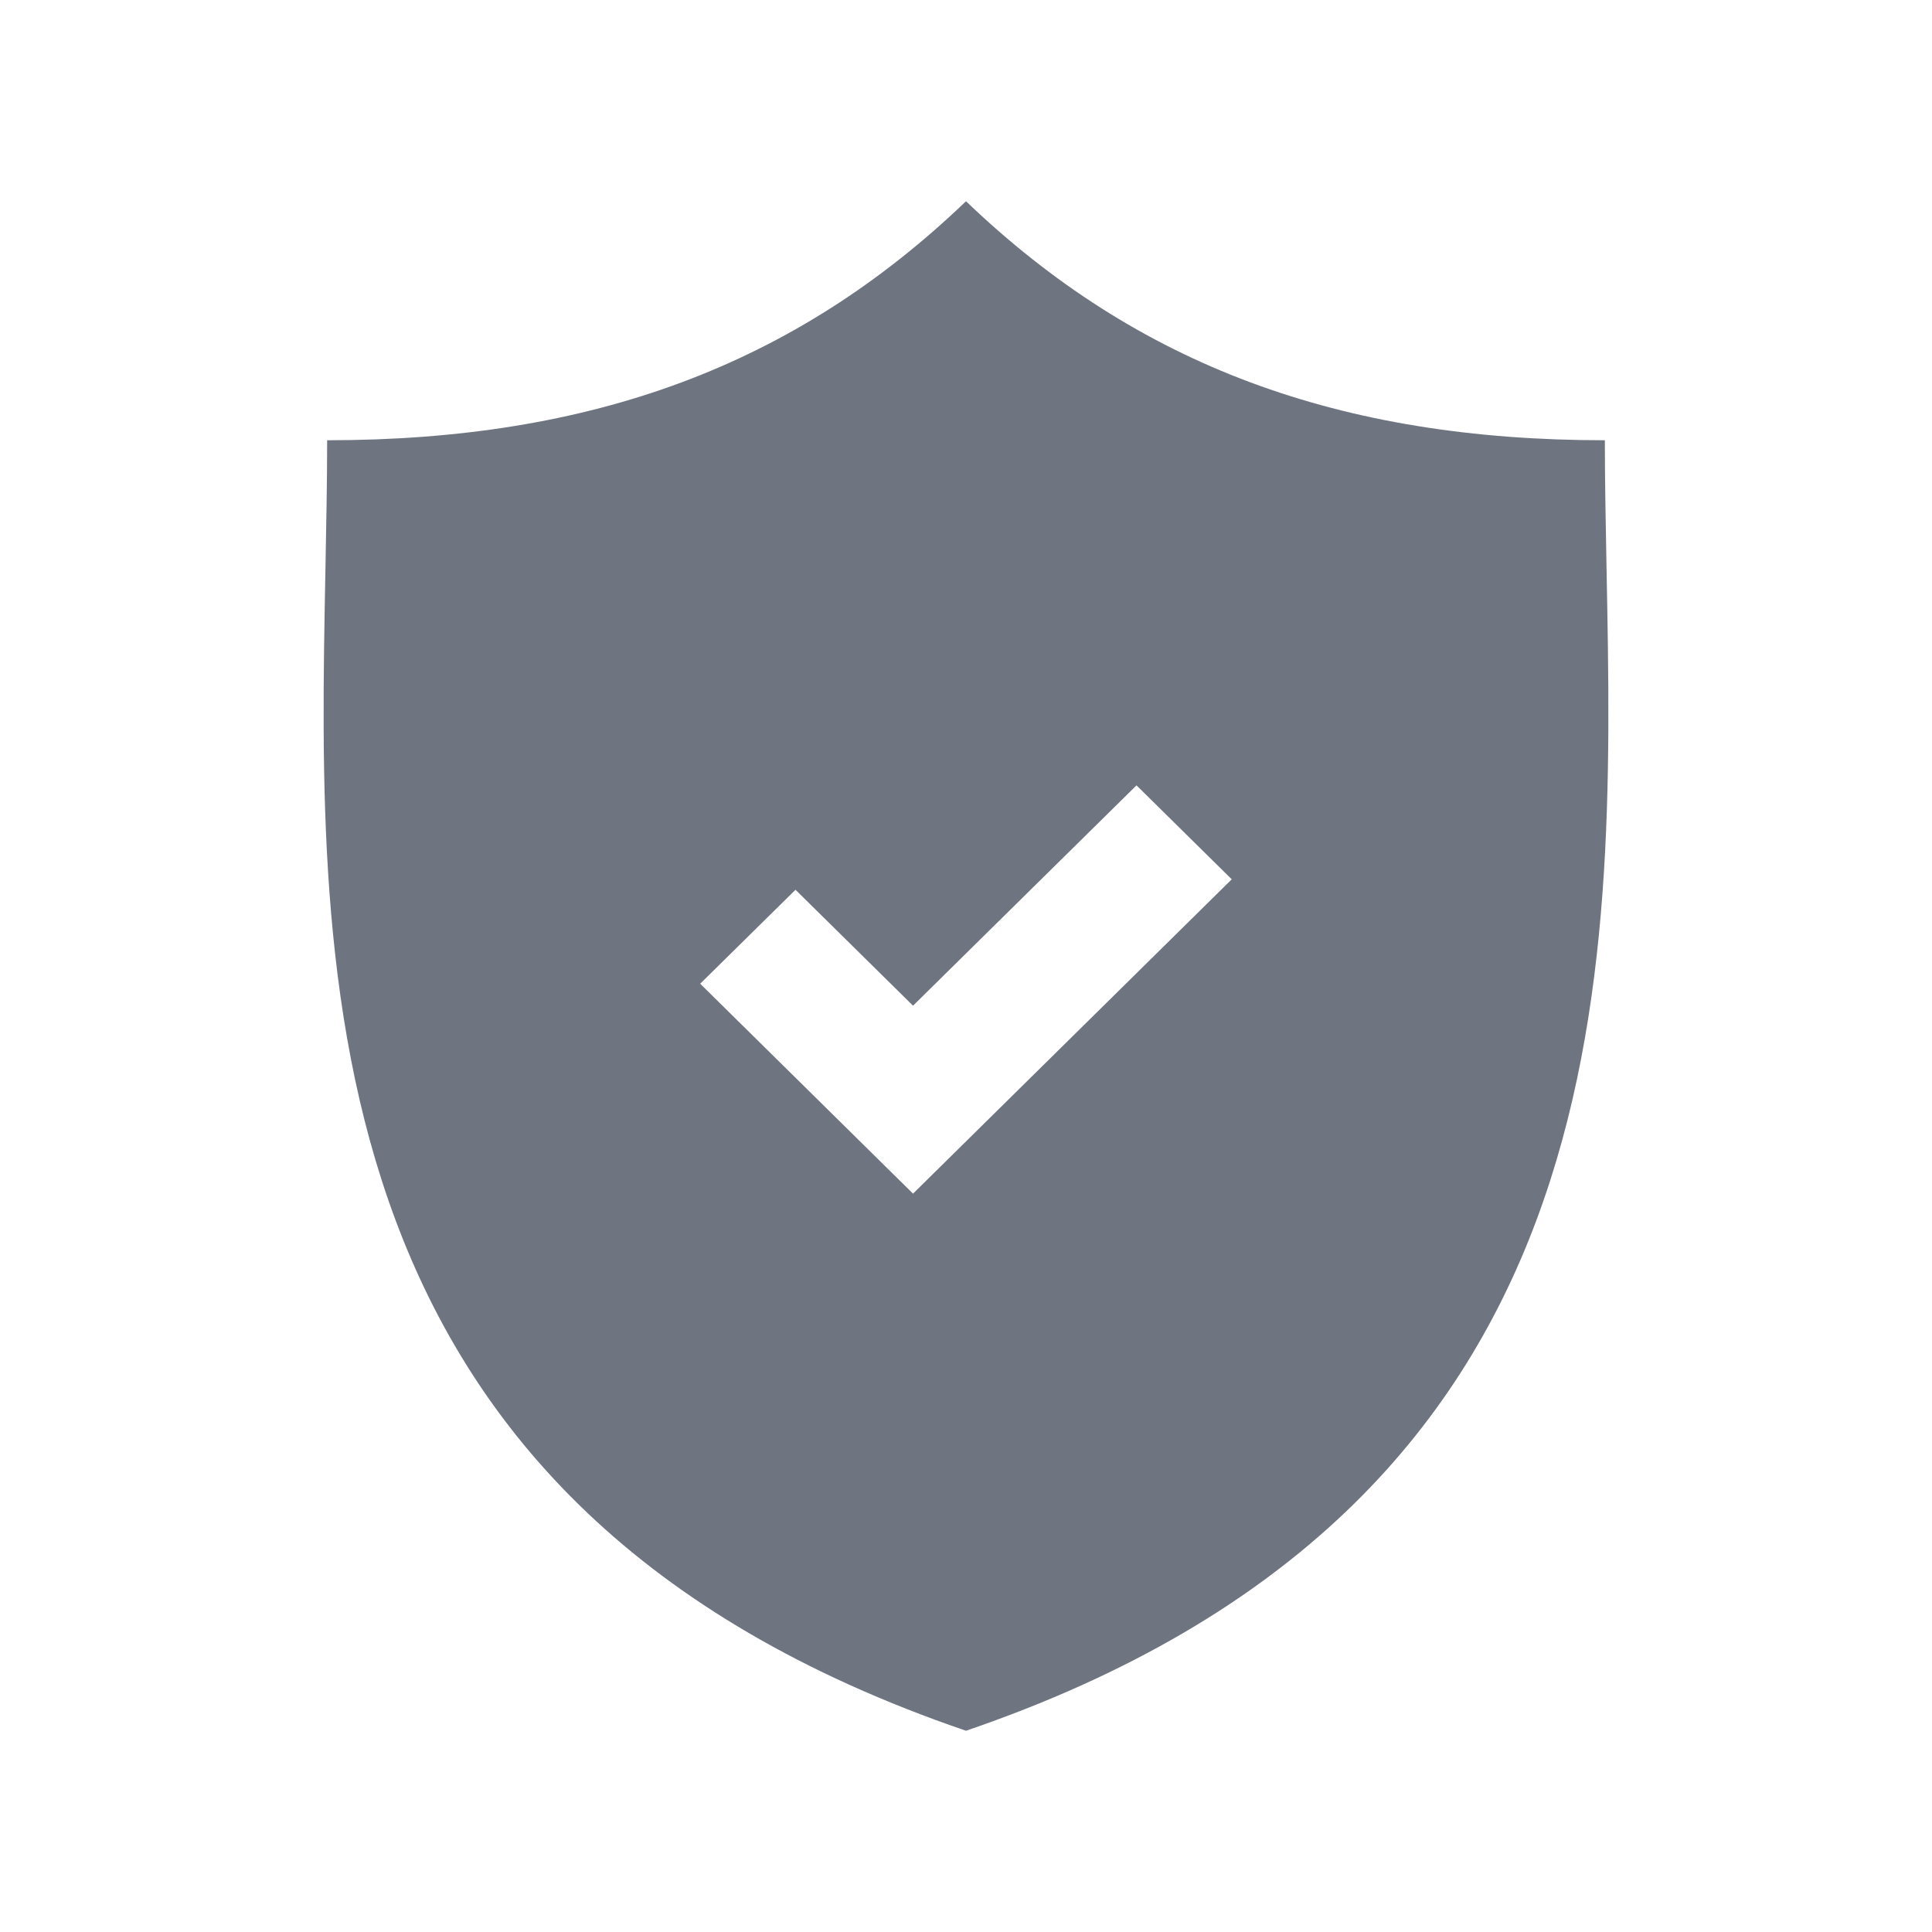 <svg width="24" height="24" viewBox="0 0 24 24" fill="none" xmlns="http://www.w3.org/2000/svg">
<path fill-rule="evenodd" clip-rule="evenodd" d="M12 2.5C14.13 4.542 16.648 5.469 19.936 5.469C19.936 5.98 19.947 6.512 19.957 7.059C20.057 12.209 20.183 18.703 12 21.5C3.817 18.703 3.943 12.209 4.043 7.059C4.053 6.512 4.064 5.98 4.064 5.469C7.351 5.469 9.87 4.542 12 2.5ZM8.698 12.22L11.342 14.828L15.301 10.923L14.118 9.756L11.342 12.493L9.882 11.053L8.698 12.22Z" fill="#6E7480"/>
</svg>
